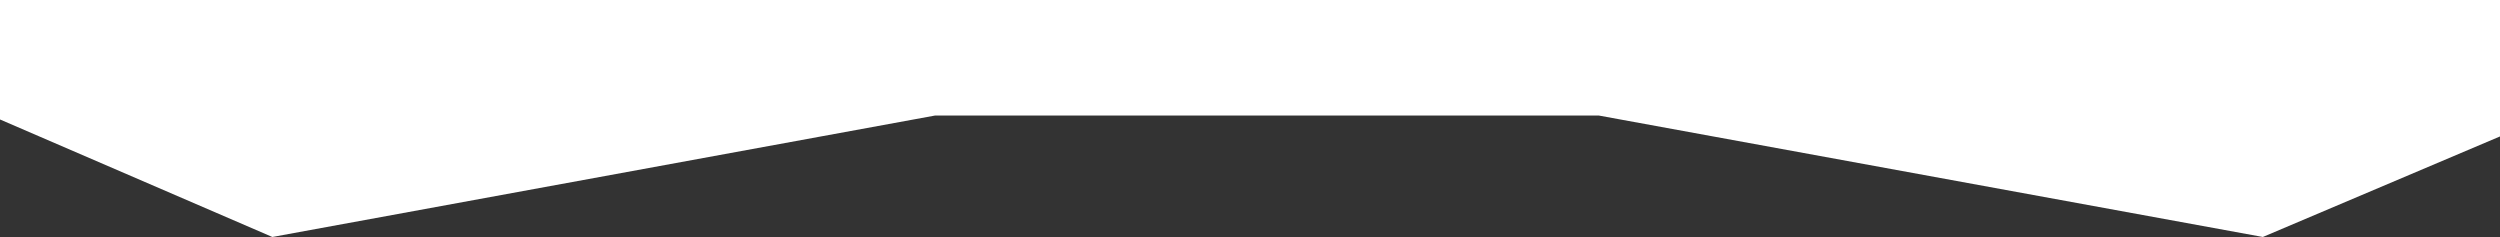 <svg width="1920" height="182" viewBox="0 0 1920 182" fill="none" xmlns="http://www.w3.org/2000/svg">
<rect x="0" y="0" width="1920" height="182" fill="#333333" stroke="none"/>
<path d="M209.163 182L0 91.752V0H1920V104.788L1737.86 182L1227.96 88.744H718.061L209.163 182Z" fill="white"/>
</svg>
